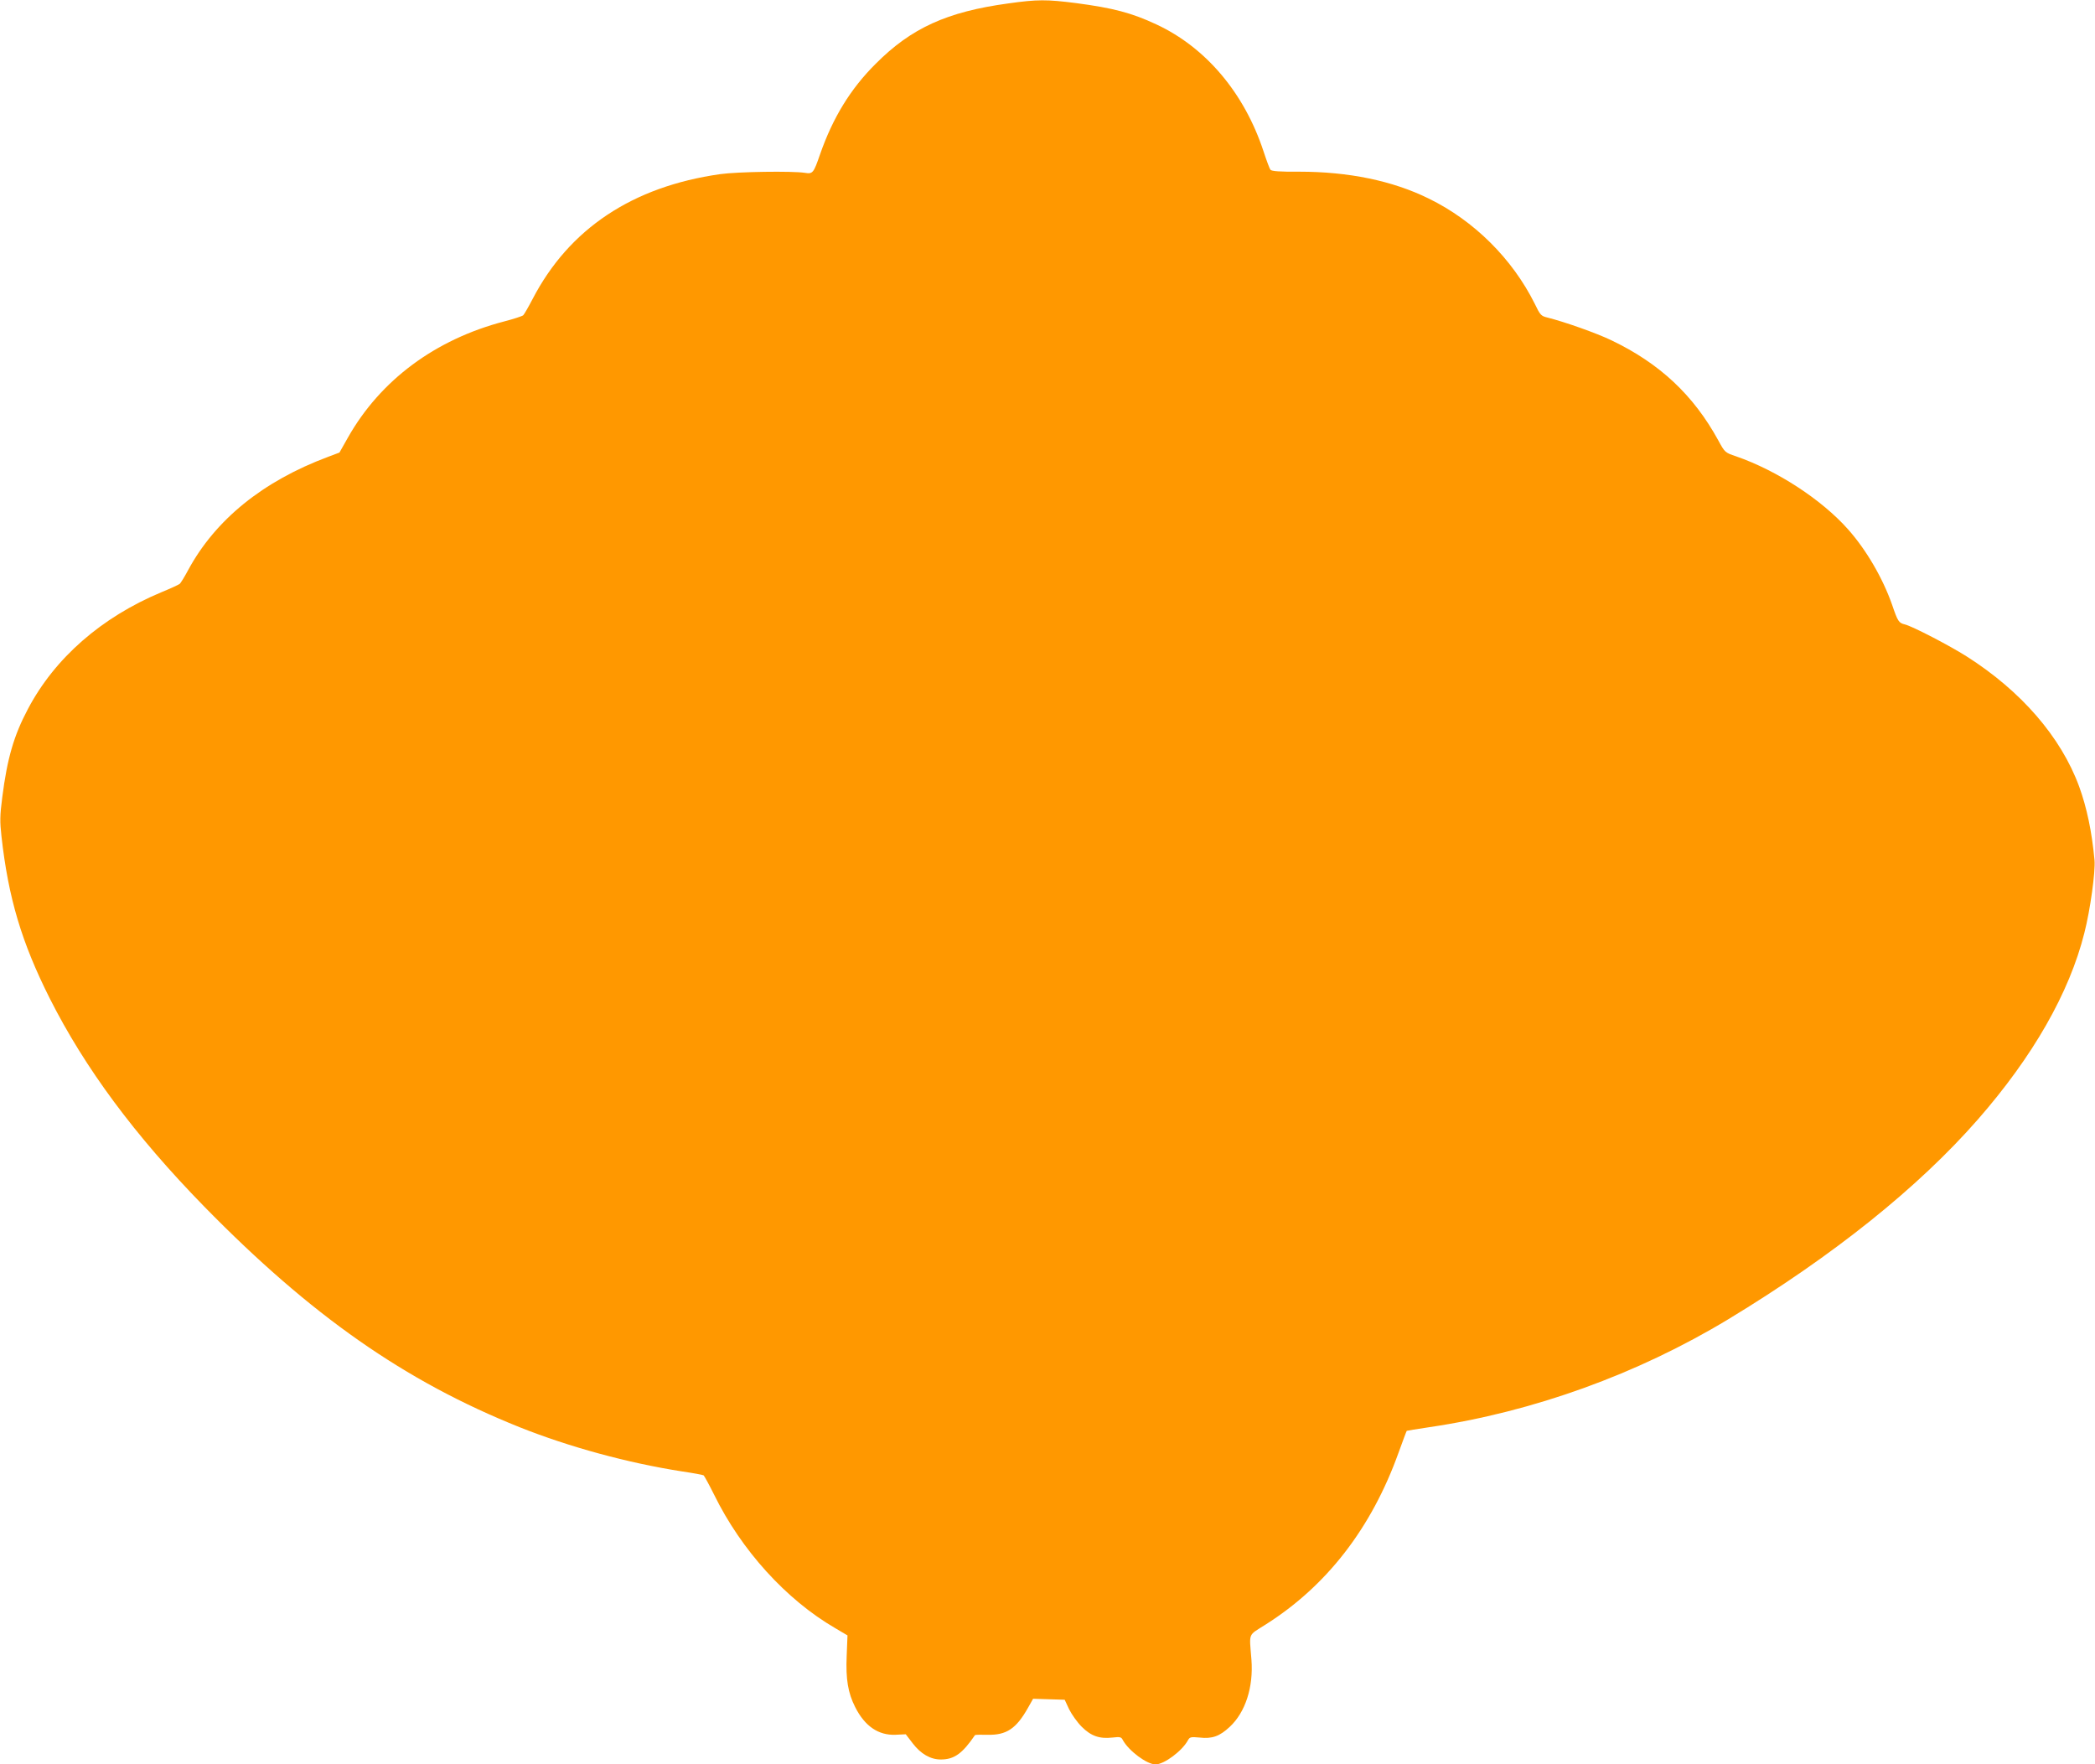 <?xml version="1.0" standalone="no"?>
<!DOCTYPE svg PUBLIC "-//W3C//DTD SVG 20010904//EN"
 "http://www.w3.org/TR/2001/REC-SVG-20010904/DTD/svg10.dtd">
<svg version="1.0" xmlns="http://www.w3.org/2000/svg"
 width="1280pt" height="1078pt" viewBox="0 0 1280 1078"
 preserveAspectRatio="xMidYMid meet">
<g transform="translate(0,1078) scale(0.1,-0.1)"
fill="#ff9800" stroke="none">
<path d="M6160 10759 c-374 -51 -592 -150 -810 -369 -154 -153 -262 -330 -340
-554 -39 -113 -44 -120 -92 -112 -76 12 -413 7 -518 -8 -536 -76 -923 -334
-1146 -763 -25 -48 -51 -93 -57 -99 -7 -6 -59 -23 -117 -38 -421 -110 -756
-359 -954 -709 l-52 -92 -69 -26 c-399 -149 -689 -384 -856 -693 -22 -41 -45
-79 -52 -84 -7 -5 -56 -28 -110 -50 -367 -153 -653 -403 -817 -715 -85 -160
-126 -301 -156 -537 -15 -115 -15 -149 -5 -240 42 -376 123 -648 295 -990 215
-426 519 -837 944 -1272 651 -665 1225 -1067 1927 -1348 304 -121 659 -218
992 -270 68 -10 127 -21 132 -24 4 -3 33 -56 64 -118 166 -339 440 -641 739
-815 l76 -45 -5 -126 c-6 -142 8 -225 52 -312 59 -117 142 -173 246 -169 l63
3 43 -56 c49 -64 108 -98 171 -98 82 0 132 36 209 149 1 2 36 3 77 2 115 -3
175 37 247 165 l31 55 96 -3 97 -3 27 -58 c16 -32 50 -80 77 -107 57 -57 109
-75 188 -66 46 5 54 4 63 -15 36 -66 147 -149 200 -149 53 0 164 83 199 149
10 18 18 20 70 15 77 -9 123 8 184 65 96 89 146 243 133 411 -13 169 -24 144
86 214 375 237 648 591 813 1051 26 72 48 131 50 133 1 1 63 11 136 22 637 94
1273 324 1829 660 639 387 1159 803 1524 1220 336 384 559 773 651 1140 36
140 68 374 62 445 -16 173 -47 321 -94 450 -111 302 -354 583 -688 795 -104
66 -331 184 -377 195 -37 9 -43 18 -78 121 -57 162 -157 334 -268 459 -161
182 -434 360 -685 447 -68 23 -68 23 -109 98 -151 276 -358 470 -653 611 -91
44 -287 113 -391 139 -38 9 -44 15 -77 84 -137 275 -371 508 -648 643 -221
109 -490 164 -790 164 -120 -1 -170 3 -177 12 -5 6 -24 57 -42 112 -117 356
-352 635 -655 776 -152 71 -264 100 -490 130 -180 23 -238 23 -415 -2z"/>
</g>
</svg>
